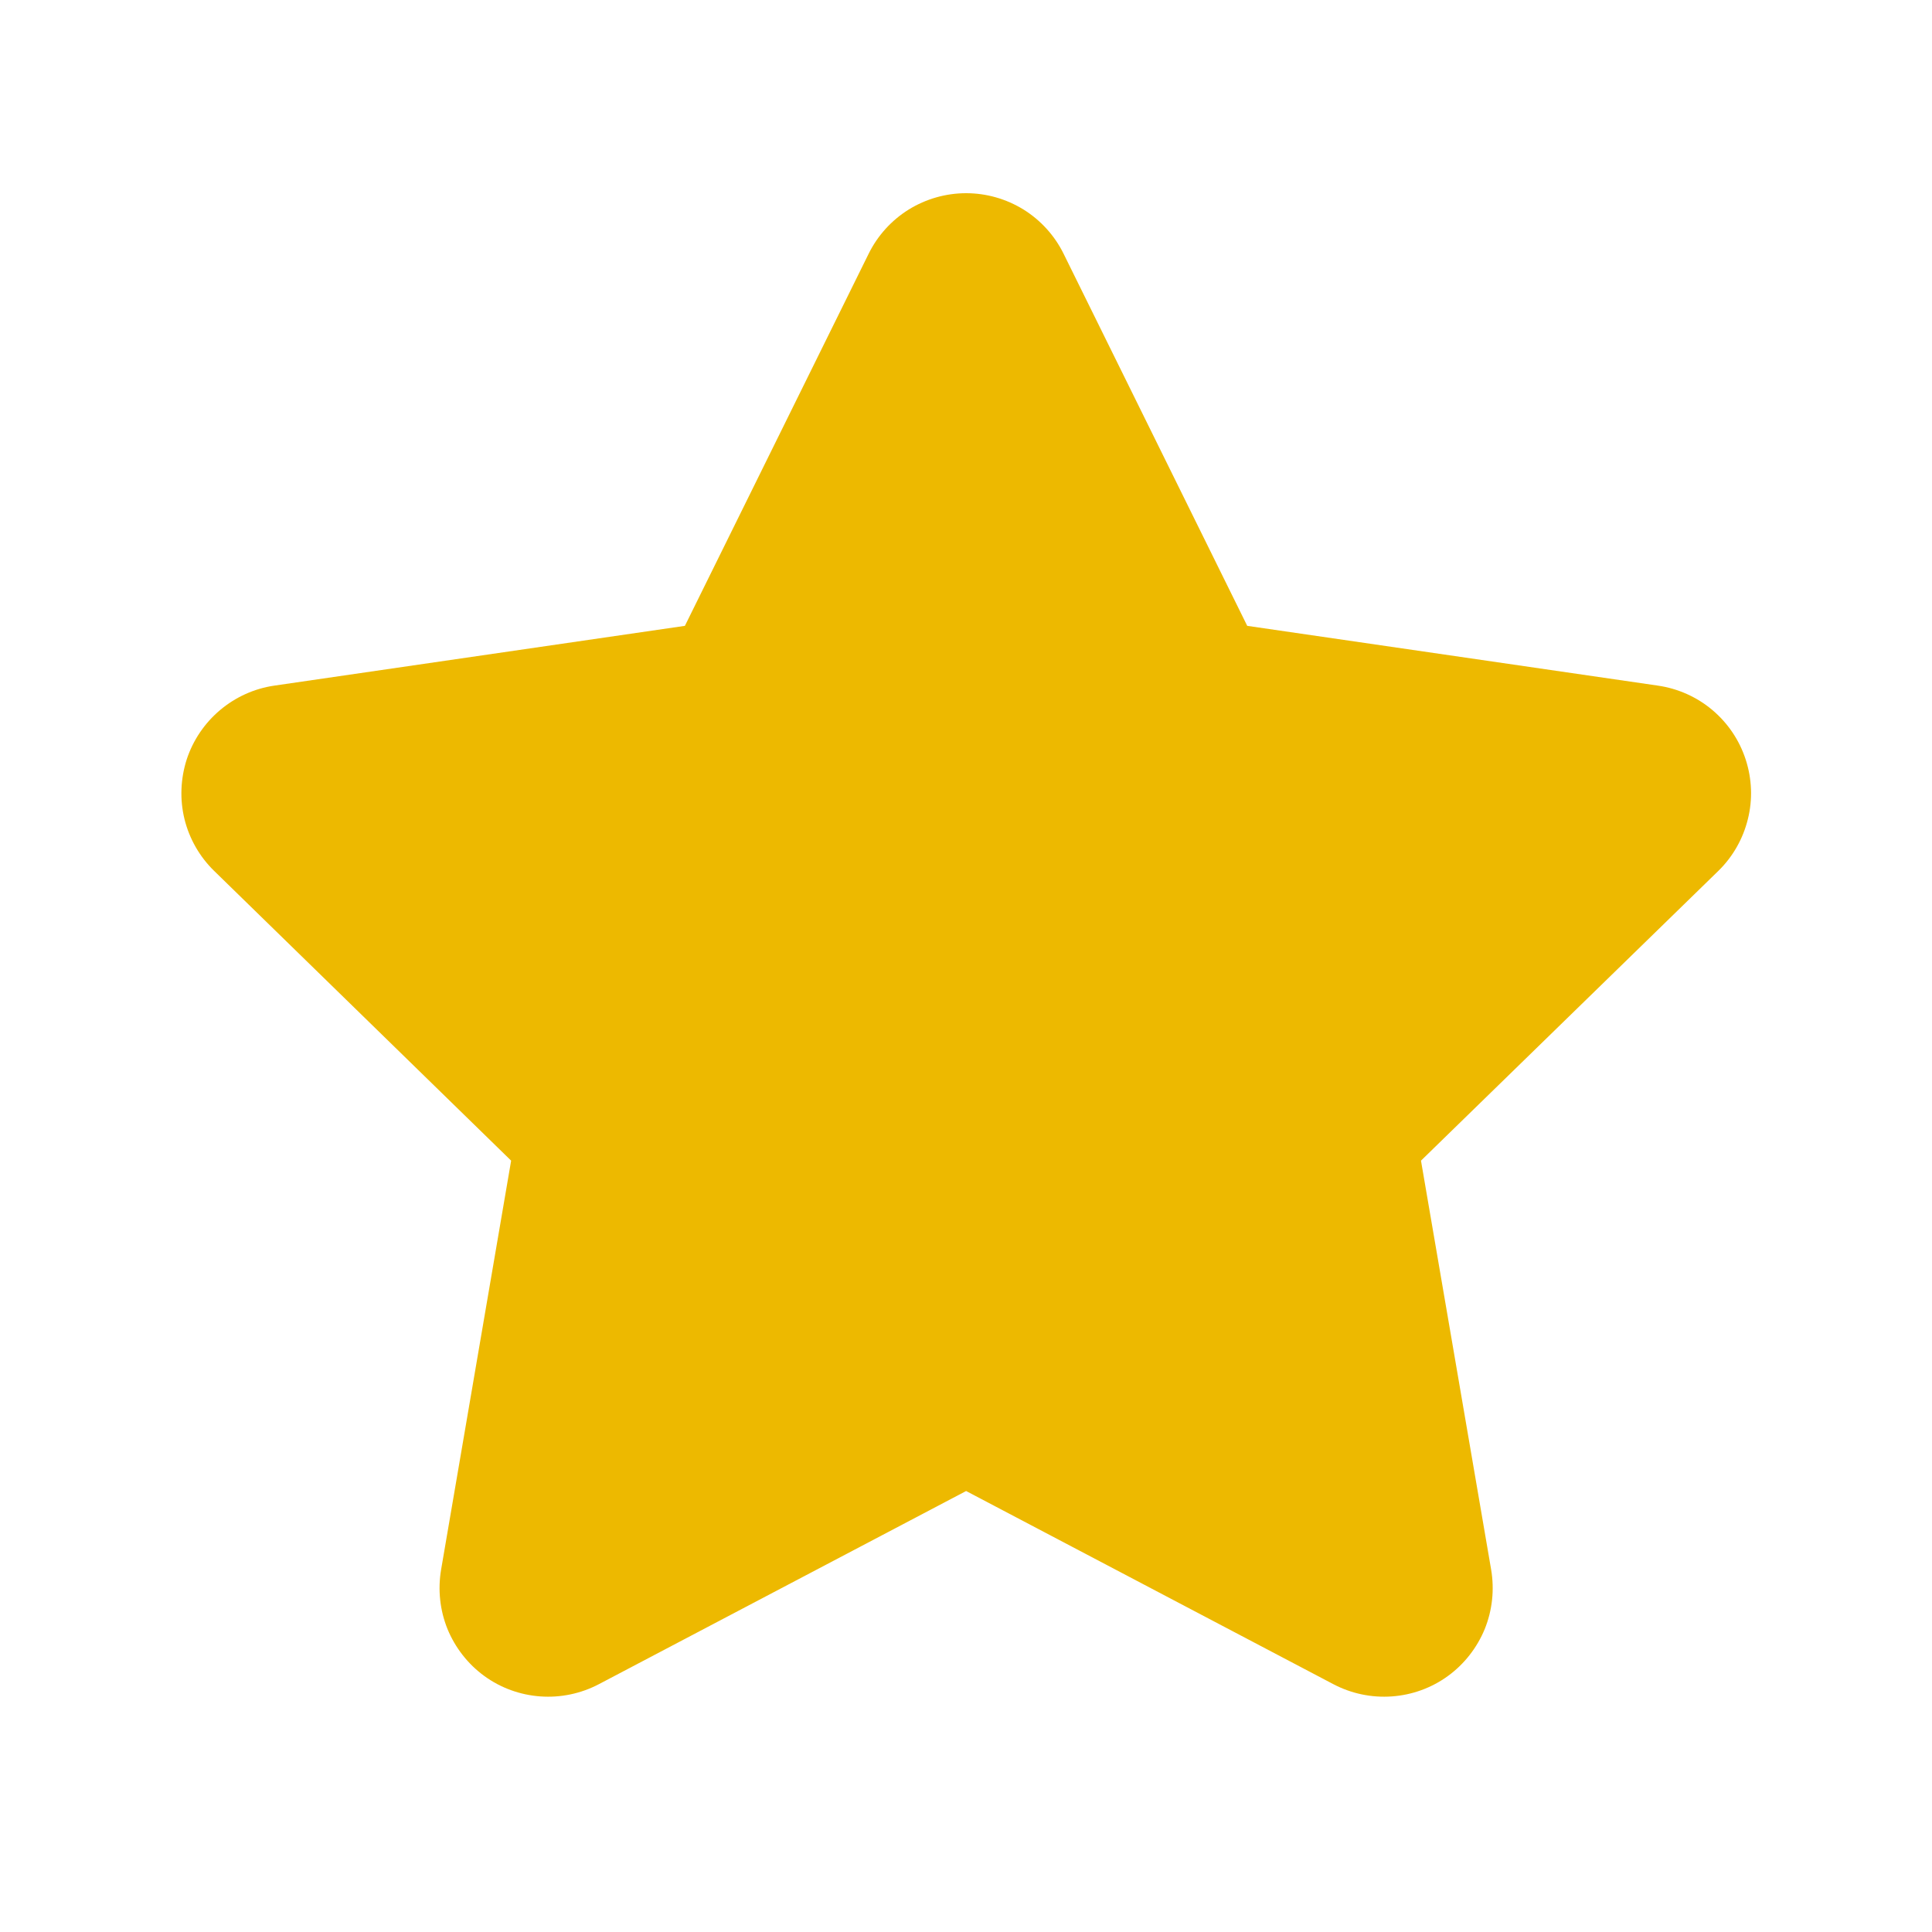<svg width="16" height="16" viewBox="0 0 16 16" fill="none" xmlns="http://www.w3.org/2000/svg">
<path d="M7.194 2.101C7.268 1.951 7.383 1.824 7.526 1.735C7.669 1.647 7.833 1.6 8.001 1.6C8.169 1.6 8.333 1.647 8.476 1.735C8.619 1.824 8.734 1.951 8.808 2.101L10.329 5.183L13.73 5.678C13.896 5.702 14.053 5.772 14.181 5.88C14.31 5.989 14.405 6.13 14.457 6.29C14.509 6.45 14.516 6.621 14.475 6.784C14.435 6.947 14.35 7.096 14.23 7.213L11.768 9.612L12.349 12.999C12.377 13.165 12.359 13.335 12.296 13.491C12.232 13.646 12.127 13.781 11.991 13.88C11.855 13.979 11.694 14.037 11.527 14.049C11.359 14.061 11.192 14.026 11.043 13.948L8.001 12.348L4.959 13.948C4.81 14.026 4.643 14.061 4.475 14.049C4.308 14.037 4.147 13.979 4.011 13.88C3.875 13.781 3.77 13.646 3.706 13.491C3.643 13.335 3.625 13.165 3.653 12.999L4.233 9.612L1.773 7.212C1.653 7.095 1.568 6.946 1.528 6.784C1.488 6.621 1.495 6.45 1.546 6.29C1.598 6.131 1.694 5.989 1.822 5.881C1.95 5.773 2.106 5.702 2.272 5.678L5.672 5.183L7.194 2.101Z" fill="#edb900"/>
</svg>

